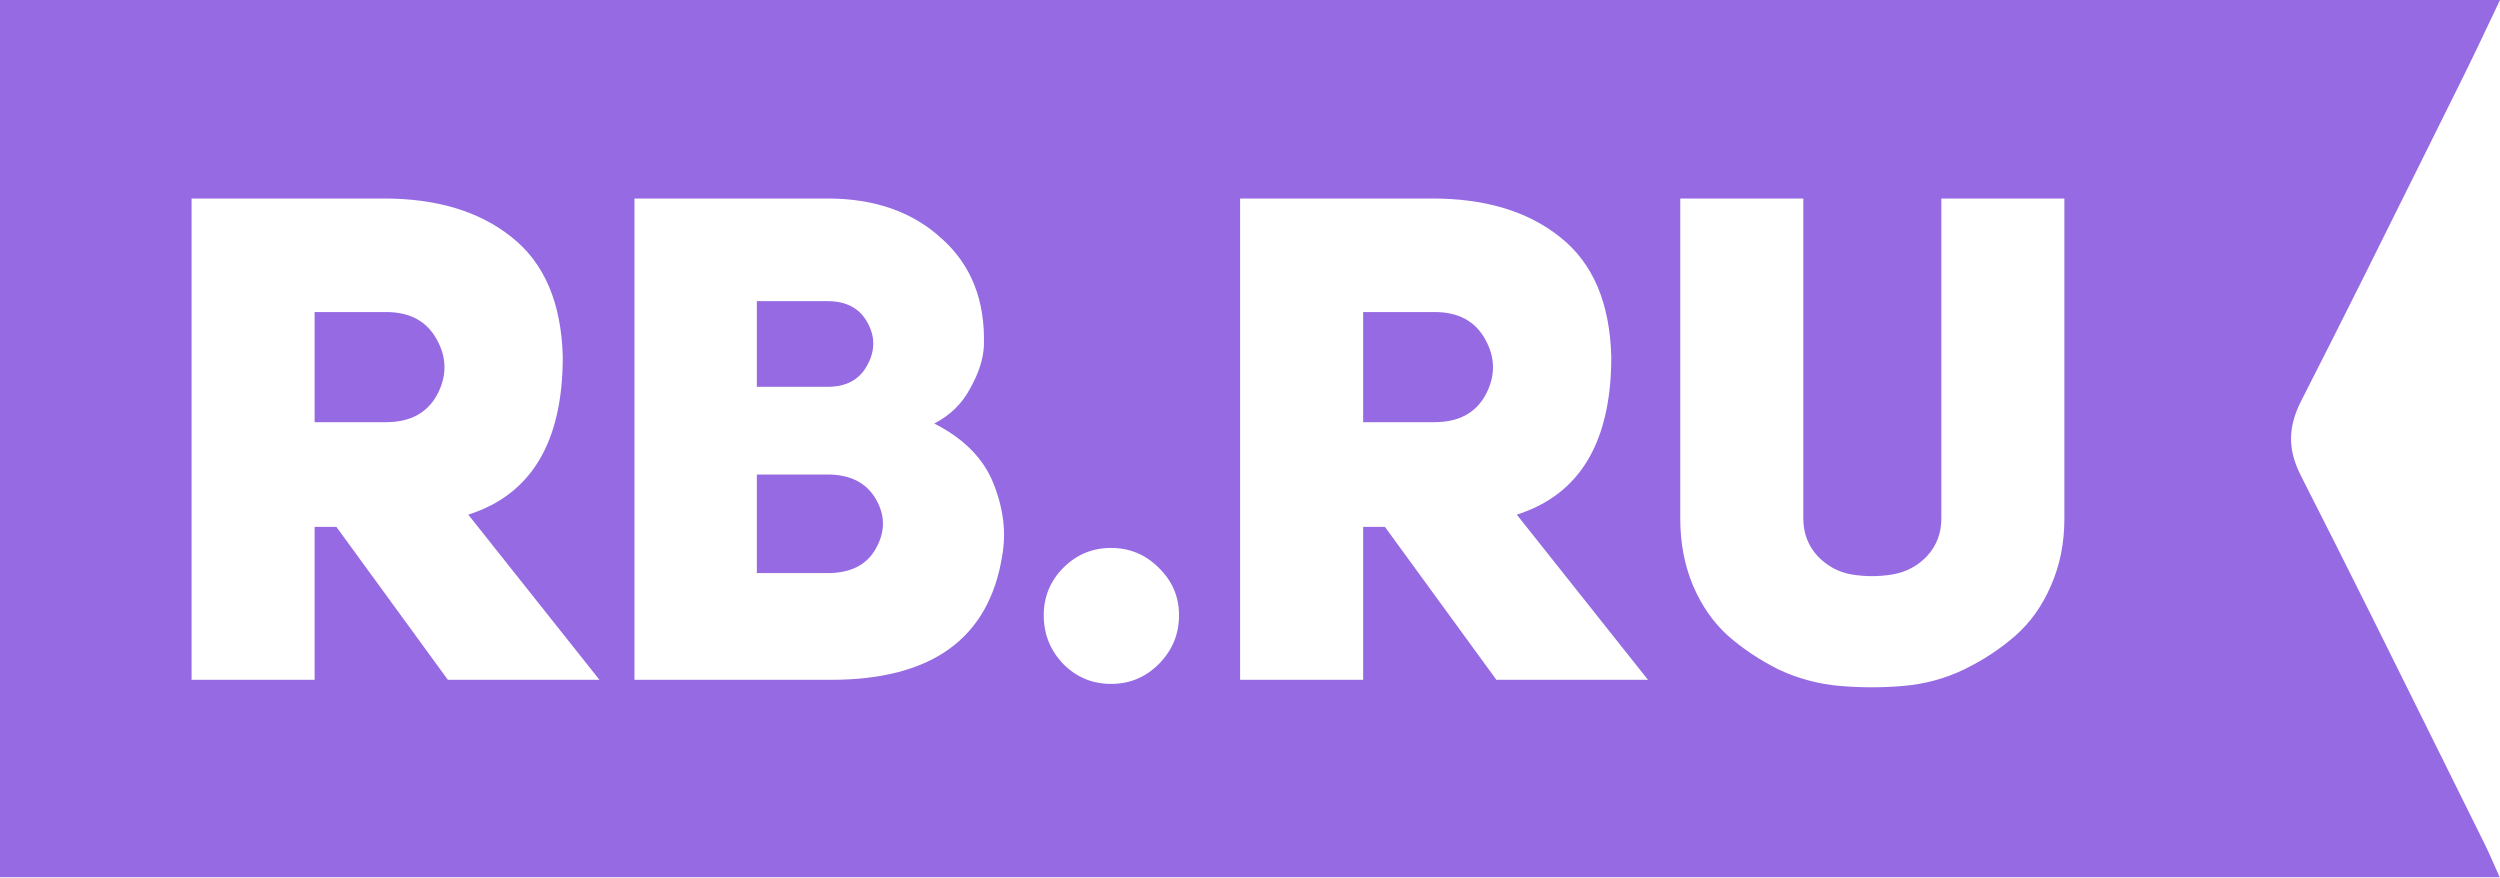 <?xml version="1.0" encoding="UTF-8"?> <svg xmlns="http://www.w3.org/2000/svg" width="336" height="118" viewBox="0 0 336 118" fill="none"> <path fill-rule="evenodd" clip-rule="evenodd" d="M334.451 3.264C334.95 2.21 335.463 1.125 336 0H0V117.895H335.956C335.673 117.269 335.423 116.698 335.189 116.166C334.772 115.215 334.408 114.385 334.008 113.576C332.125 109.784 330.246 105.989 328.367 102.194C322.05 89.438 315.733 76.68 309.27 63.995C307.428 60.375 307.487 57.388 309.309 53.82C315.049 42.577 320.658 31.269 326.268 19.96C327.905 16.658 329.543 13.357 331.184 10.057C332.277 7.856 333.328 5.635 334.451 3.264ZM45.21 70.811L60.194 91.368H80.569L62.935 69.166C71.402 66.486 75.635 59.42 75.635 47.968C75.453 40.72 73.168 35.36 68.783 31.888C64.458 28.416 58.732 26.68 51.605 26.68H25.748V91.368H42.286V70.811H45.21ZM51.88 56.74H42.286V41.938H51.88C55.108 41.938 57.392 43.187 58.732 45.684C60.072 48.121 60.072 50.588 58.732 53.085C57.392 55.522 55.108 56.74 51.88 56.74ZM130.409 52.171C131.567 50.1 132.176 48.181 132.237 46.415C132.419 40.385 130.531 35.603 126.572 32.07C122.674 28.477 117.557 26.68 111.222 26.68H85.273V91.368H111.679C125.262 91.368 132.937 85.795 134.704 74.648C135.252 71.541 134.856 68.313 133.516 64.963C132.176 61.613 129.526 58.933 125.567 56.922C127.699 55.826 129.313 54.242 130.409 52.171ZM111.222 51.989H101.72V40.476H111.222C113.78 40.476 115.577 41.451 116.613 43.4C117.648 45.288 117.618 47.207 116.521 49.156C115.486 51.045 113.719 51.989 111.222 51.989ZM111.222 77.024H101.72V63.775H111.222C114.268 63.775 116.43 64.872 117.709 67.064C118.988 69.257 118.988 71.481 117.709 73.734C116.491 75.927 114.328 77.024 111.222 77.024ZM142.929 76.293C141.162 78.059 140.279 80.191 140.279 82.688C140.279 85.247 141.162 87.44 142.929 89.267C144.695 91.033 146.827 91.917 149.325 91.917C151.822 91.917 153.954 91.033 155.72 89.267C157.548 87.44 158.461 85.247 158.461 82.688C158.461 80.191 157.548 78.059 155.72 76.293C153.954 74.526 151.822 73.643 149.325 73.643C146.827 73.643 144.695 74.526 142.929 76.293ZM186.131 70.811L201.116 91.368H221.491L203.857 69.166C212.323 66.486 216.557 59.42 216.557 47.968C216.374 40.72 214.09 35.36 209.704 31.888C205.379 28.416 199.654 26.68 192.527 26.68H166.67V91.368H183.208V70.811H186.131ZM192.801 56.74H183.208V41.938H192.801C196.029 41.938 198.314 43.187 199.654 45.684C200.994 48.121 200.994 50.588 199.654 53.085C198.314 55.522 196.029 56.74 192.801 56.74ZM242.367 69.714V26.68H225.829V69.714C225.829 73.003 226.408 76.019 227.565 78.76C228.723 81.44 230.276 83.663 232.225 85.43C234.235 87.196 236.52 88.719 239.078 89.998C241.697 91.216 244.438 91.947 247.301 92.191C250.164 92.434 252.996 92.434 255.798 92.191C258.661 91.947 261.372 91.216 263.93 89.998C266.549 88.719 268.864 87.196 270.874 85.43C272.884 83.663 274.468 81.44 275.625 78.76C276.843 76.019 277.453 73.003 277.453 69.714V26.68H260.915V69.714C260.915 71.663 260.275 73.338 258.996 74.739C257.717 76.079 256.164 76.902 254.336 77.206C252.509 77.511 250.682 77.511 248.854 77.206C247.088 76.902 245.565 76.079 244.286 74.739C243.007 73.338 242.367 71.663 242.367 69.714Z" fill="#956AE2"></path> </svg> 